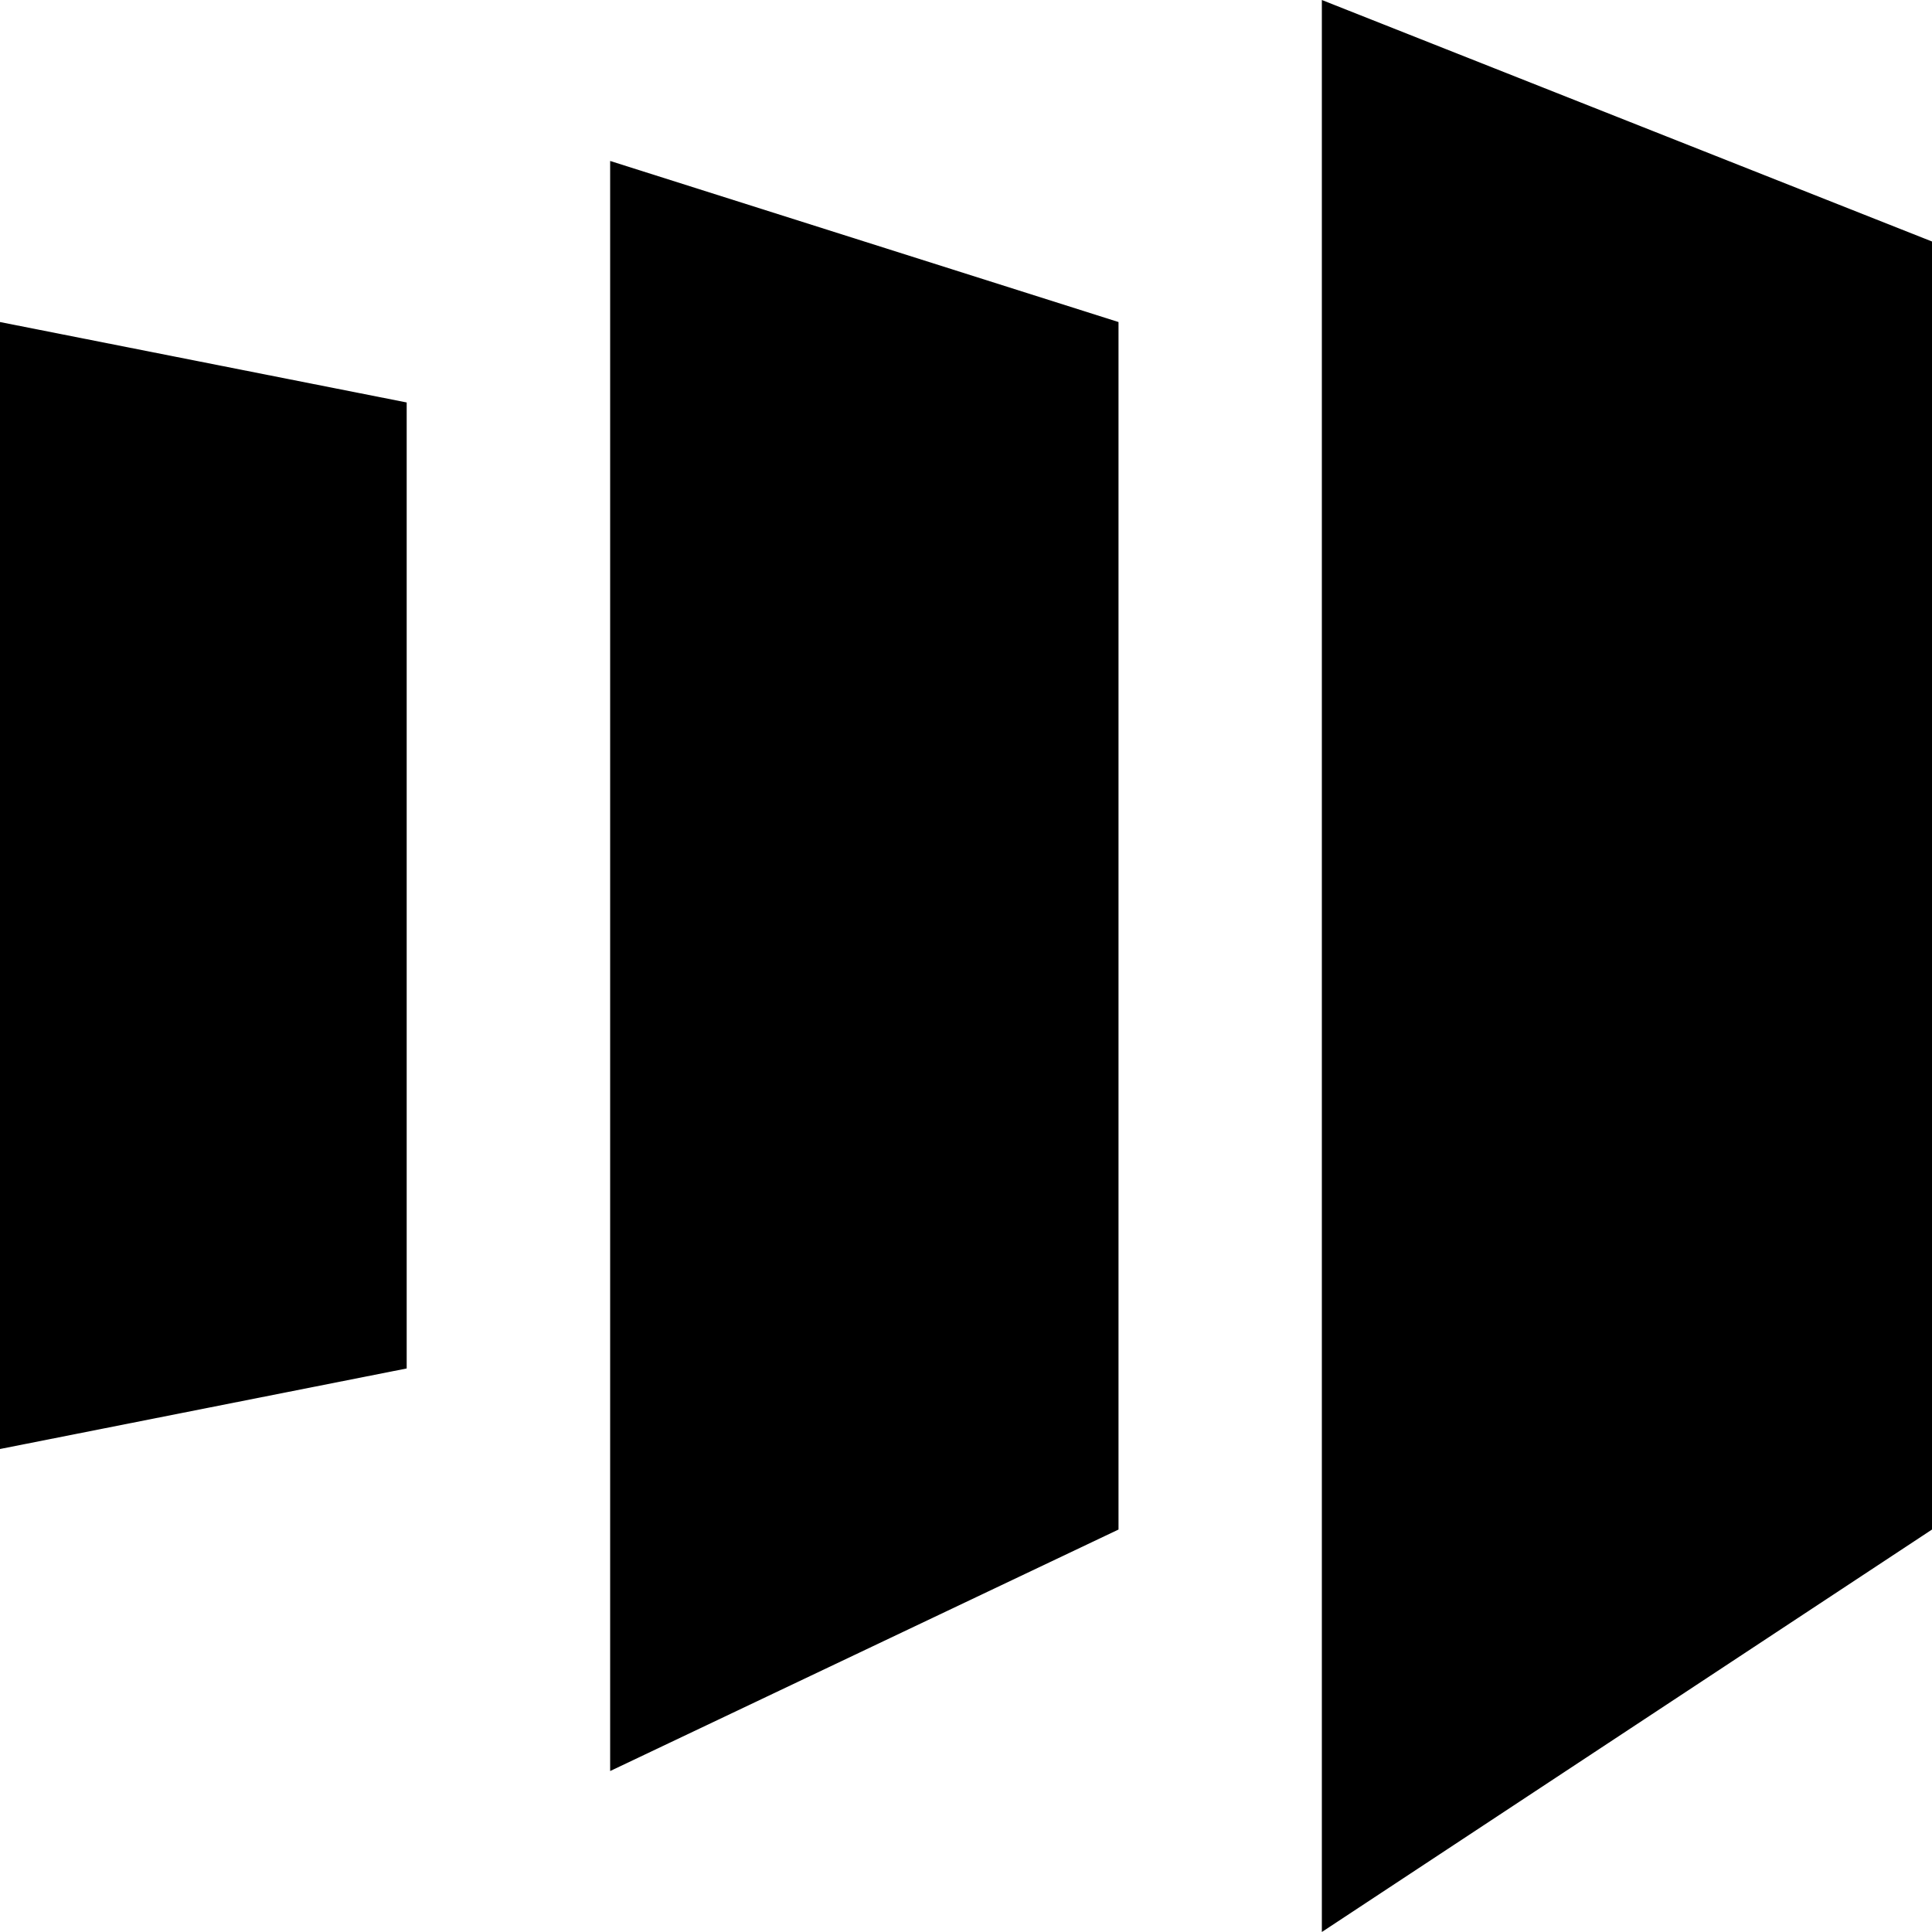 <svg width="16" height="16" viewBox="0 0 16 16" fill="none" xmlns="http://www.w3.org/2000/svg">
<path fill-rule="evenodd" clip-rule="evenodd" d="M10.947 0L16 2V12.667L10.947 16V0ZM5.053 1.333L9.263 2.667V12.667L5.053 14.667V1.333ZM0 2.667L3.368 3.333V11.333L0 12V2.667Z" fill="black"/>
</svg>
